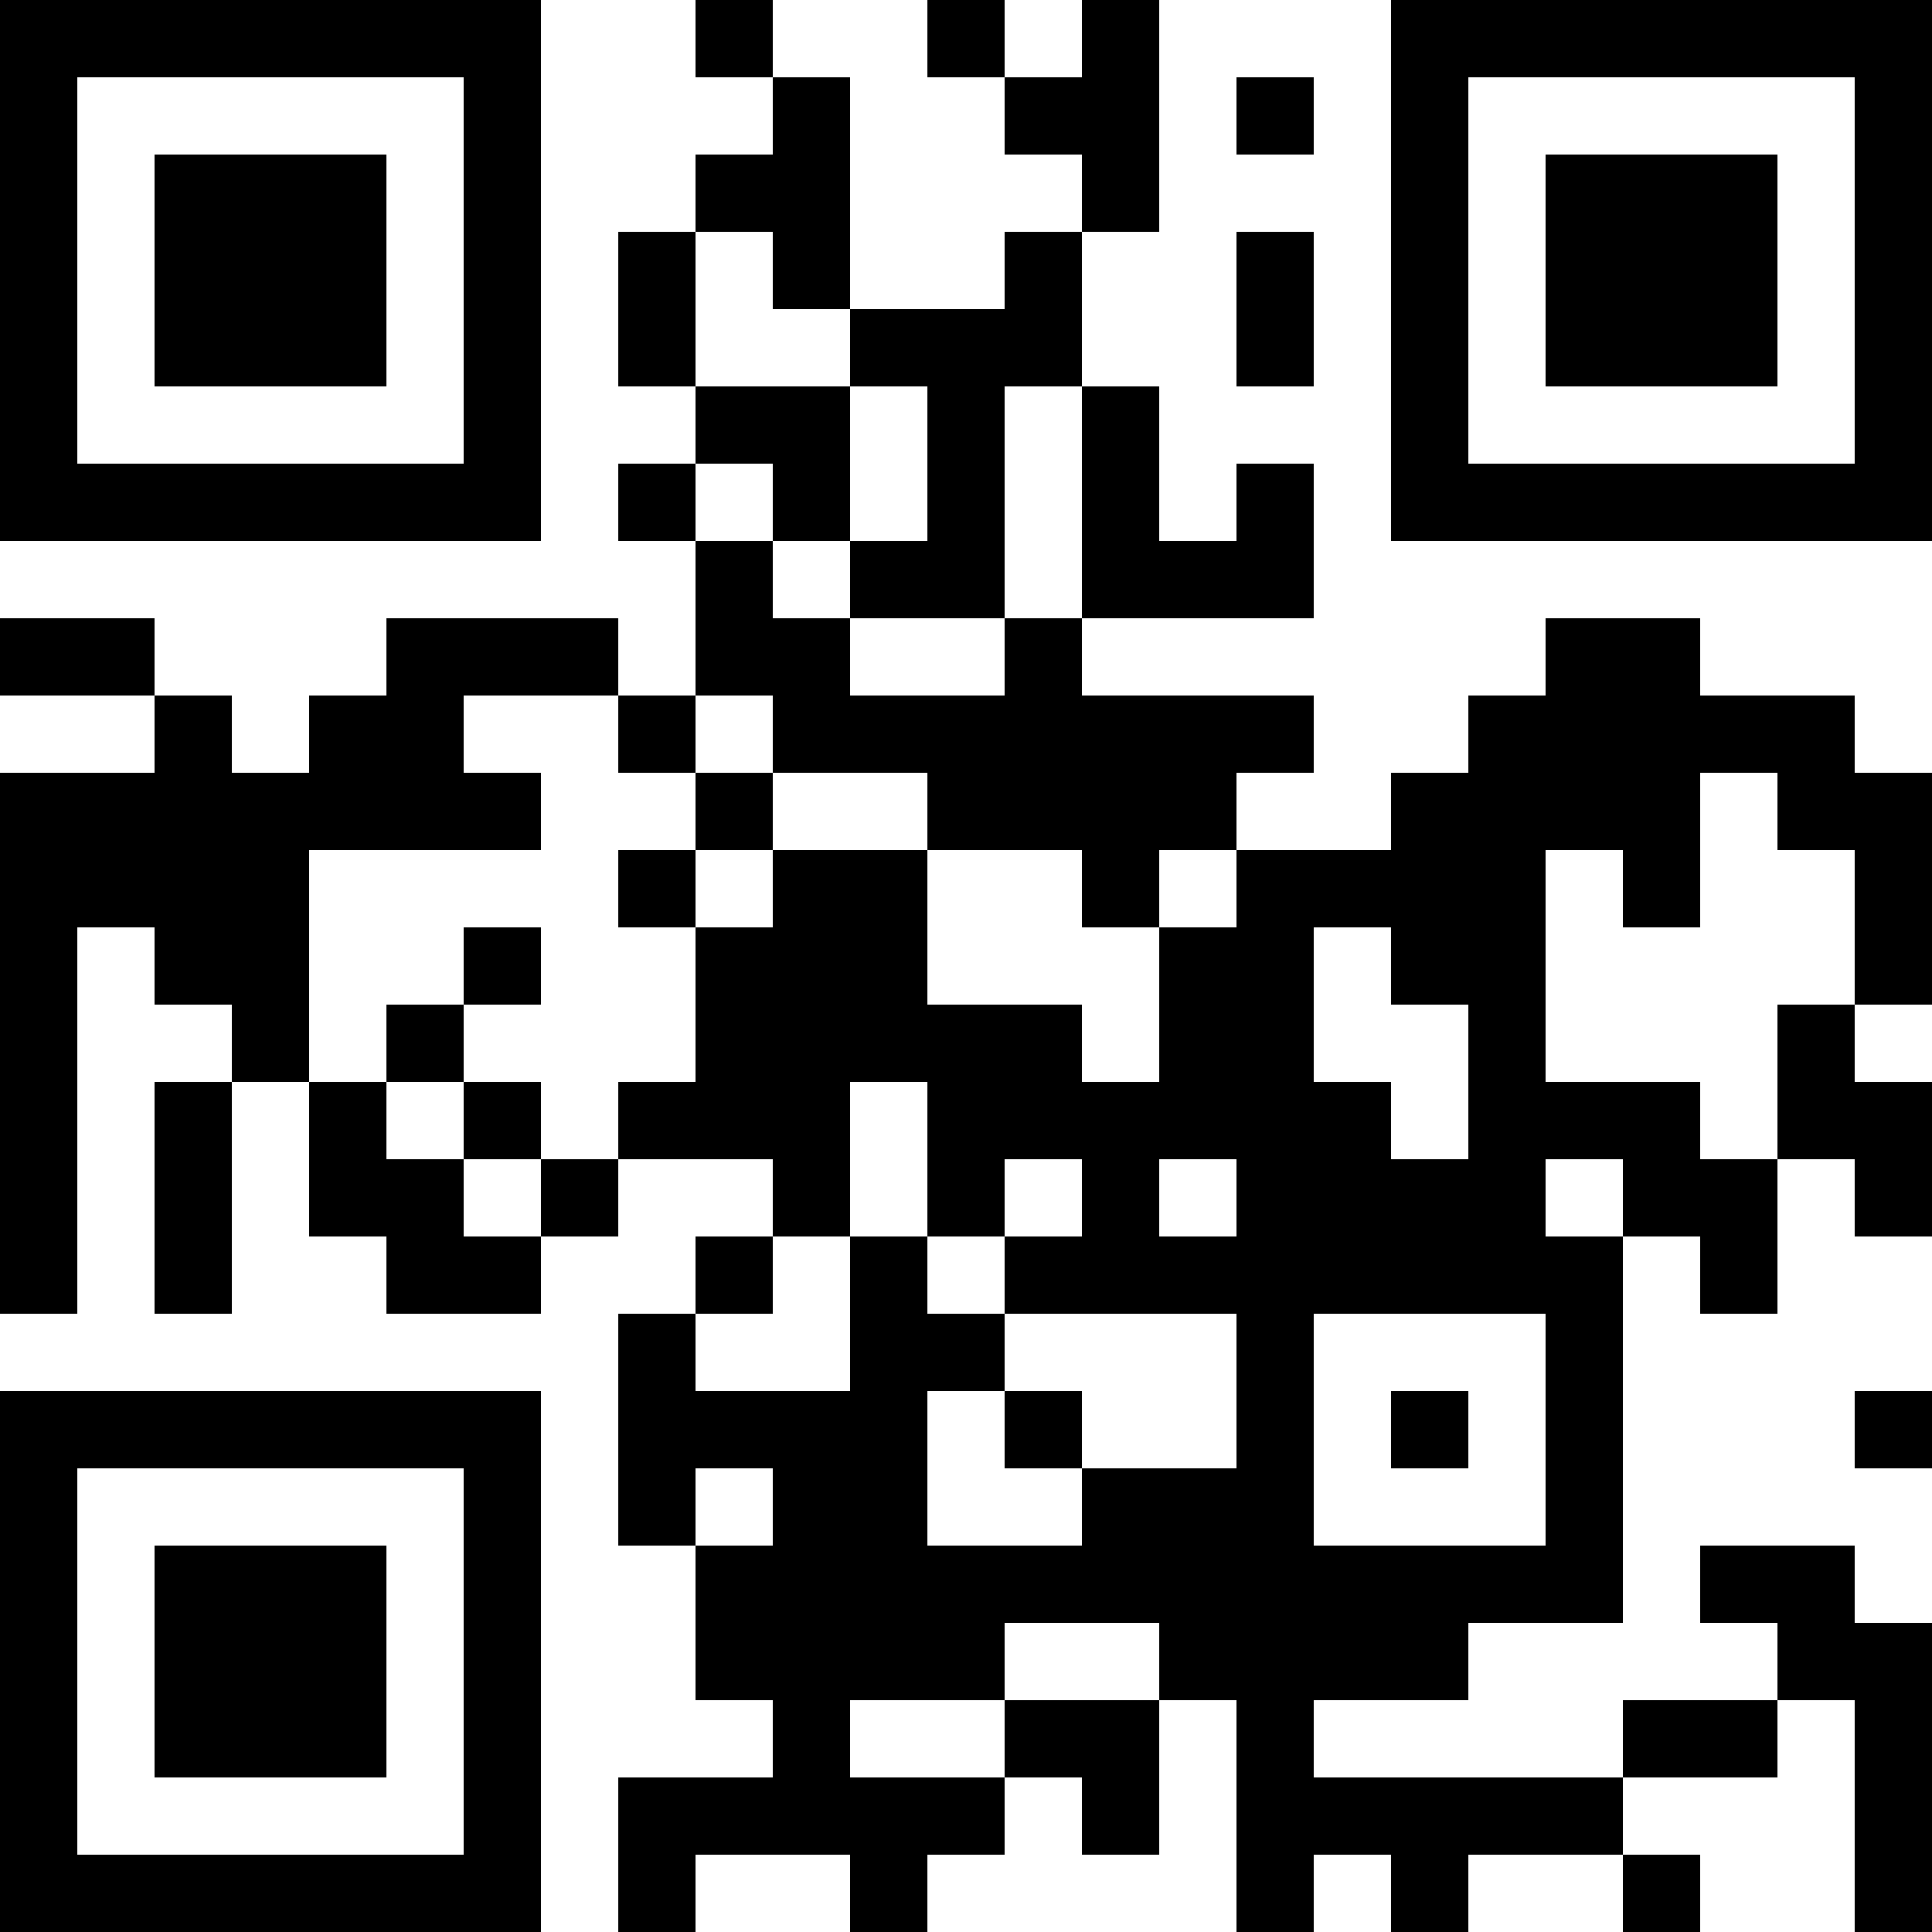 <?xml version="1.0" encoding="UTF-8"?>
<svg xmlns="http://www.w3.org/2000/svg" version="1.1" width="100" height="100" viewBox="0 0 100 100"><rect x="0" y="0" width="100" height="100" fill="#ffffff"/><g transform="scale(4)"><g transform="translate(0,0)"><path fill-rule="evenodd" d="M9 0L9 1L10 1L10 2L9 2L9 3L8 3L8 5L9 5L9 6L8 6L8 7L9 7L9 9L8 9L8 8L5 8L5 9L4 9L4 10L3 10L3 9L2 9L2 8L0 8L0 9L2 9L2 10L0 10L0 17L1 17L1 12L2 12L2 13L3 13L3 14L2 14L2 17L3 17L3 14L4 14L4 16L5 16L5 17L7 17L7 16L8 16L8 15L10 15L10 16L9 16L9 17L8 17L8 20L9 20L9 22L10 22L10 23L8 23L8 25L9 25L9 24L11 24L11 25L12 25L12 24L13 24L13 23L14 23L14 24L15 24L15 22L16 22L16 25L17 25L17 24L18 24L18 25L19 25L19 24L21 24L21 25L22 25L22 24L21 24L21 23L23 23L23 22L24 22L24 25L25 25L25 21L24 21L24 20L22 20L22 21L23 21L23 22L21 22L21 23L17 23L17 22L19 22L19 21L21 21L21 16L22 16L22 17L23 17L23 15L24 15L24 16L25 16L25 14L24 14L24 13L25 13L25 10L24 10L24 9L22 9L22 8L20 8L20 9L19 9L19 10L18 10L18 11L16 11L16 10L17 10L17 9L14 9L14 8L17 8L17 6L16 6L16 7L15 7L15 5L14 5L14 3L15 3L15 0L14 0L14 1L13 1L13 0L12 0L12 1L13 1L13 2L14 2L14 3L13 3L13 4L11 4L11 1L10 1L10 0ZM16 1L16 2L17 2L17 1ZM9 3L9 5L11 5L11 7L10 7L10 6L9 6L9 7L10 7L10 8L11 8L11 9L13 9L13 8L14 8L14 5L13 5L13 8L11 8L11 7L12 7L12 5L11 5L11 4L10 4L10 3ZM16 3L16 5L17 5L17 3ZM6 9L6 10L7 10L7 11L4 11L4 14L5 14L5 15L6 15L6 16L7 16L7 15L8 15L8 14L9 14L9 12L10 12L10 11L12 11L12 13L14 13L14 14L15 14L15 12L16 12L16 11L15 11L15 12L14 12L14 11L12 11L12 10L10 10L10 9L9 9L9 10L8 10L8 9ZM9 10L9 11L8 11L8 12L9 12L9 11L10 11L10 10ZM22 10L22 12L21 12L21 11L20 11L20 14L22 14L22 15L23 15L23 13L24 13L24 11L23 11L23 10ZM6 12L6 13L5 13L5 14L6 14L6 15L7 15L7 14L6 14L6 13L7 13L7 12ZM17 12L17 14L18 14L18 15L19 15L19 13L18 13L18 12ZM11 14L11 16L10 16L10 17L9 17L9 18L11 18L11 16L12 16L12 17L13 17L13 18L12 18L12 20L14 20L14 19L16 19L16 17L13 17L13 16L14 16L14 15L13 15L13 16L12 16L12 14ZM15 15L15 16L16 16L16 15ZM20 15L20 16L21 16L21 15ZM17 17L17 20L20 20L20 17ZM13 18L13 19L14 19L14 18ZM18 18L18 19L19 19L19 18ZM24 18L24 19L25 19L25 18ZM9 19L9 20L10 20L10 19ZM13 21L13 22L11 22L11 23L13 23L13 22L15 22L15 21ZM0 0L0 7L7 7L7 0ZM1 1L1 6L6 6L6 1ZM2 2L2 5L5 5L5 2ZM18 0L18 7L25 7L25 0ZM19 1L19 6L24 6L24 1ZM20 2L20 5L23 5L23 2ZM0 18L0 25L7 25L7 18ZM1 19L1 24L6 24L6 19ZM2 20L2 23L5 23L5 20Z" fill="#000000"/></g></g></svg>
